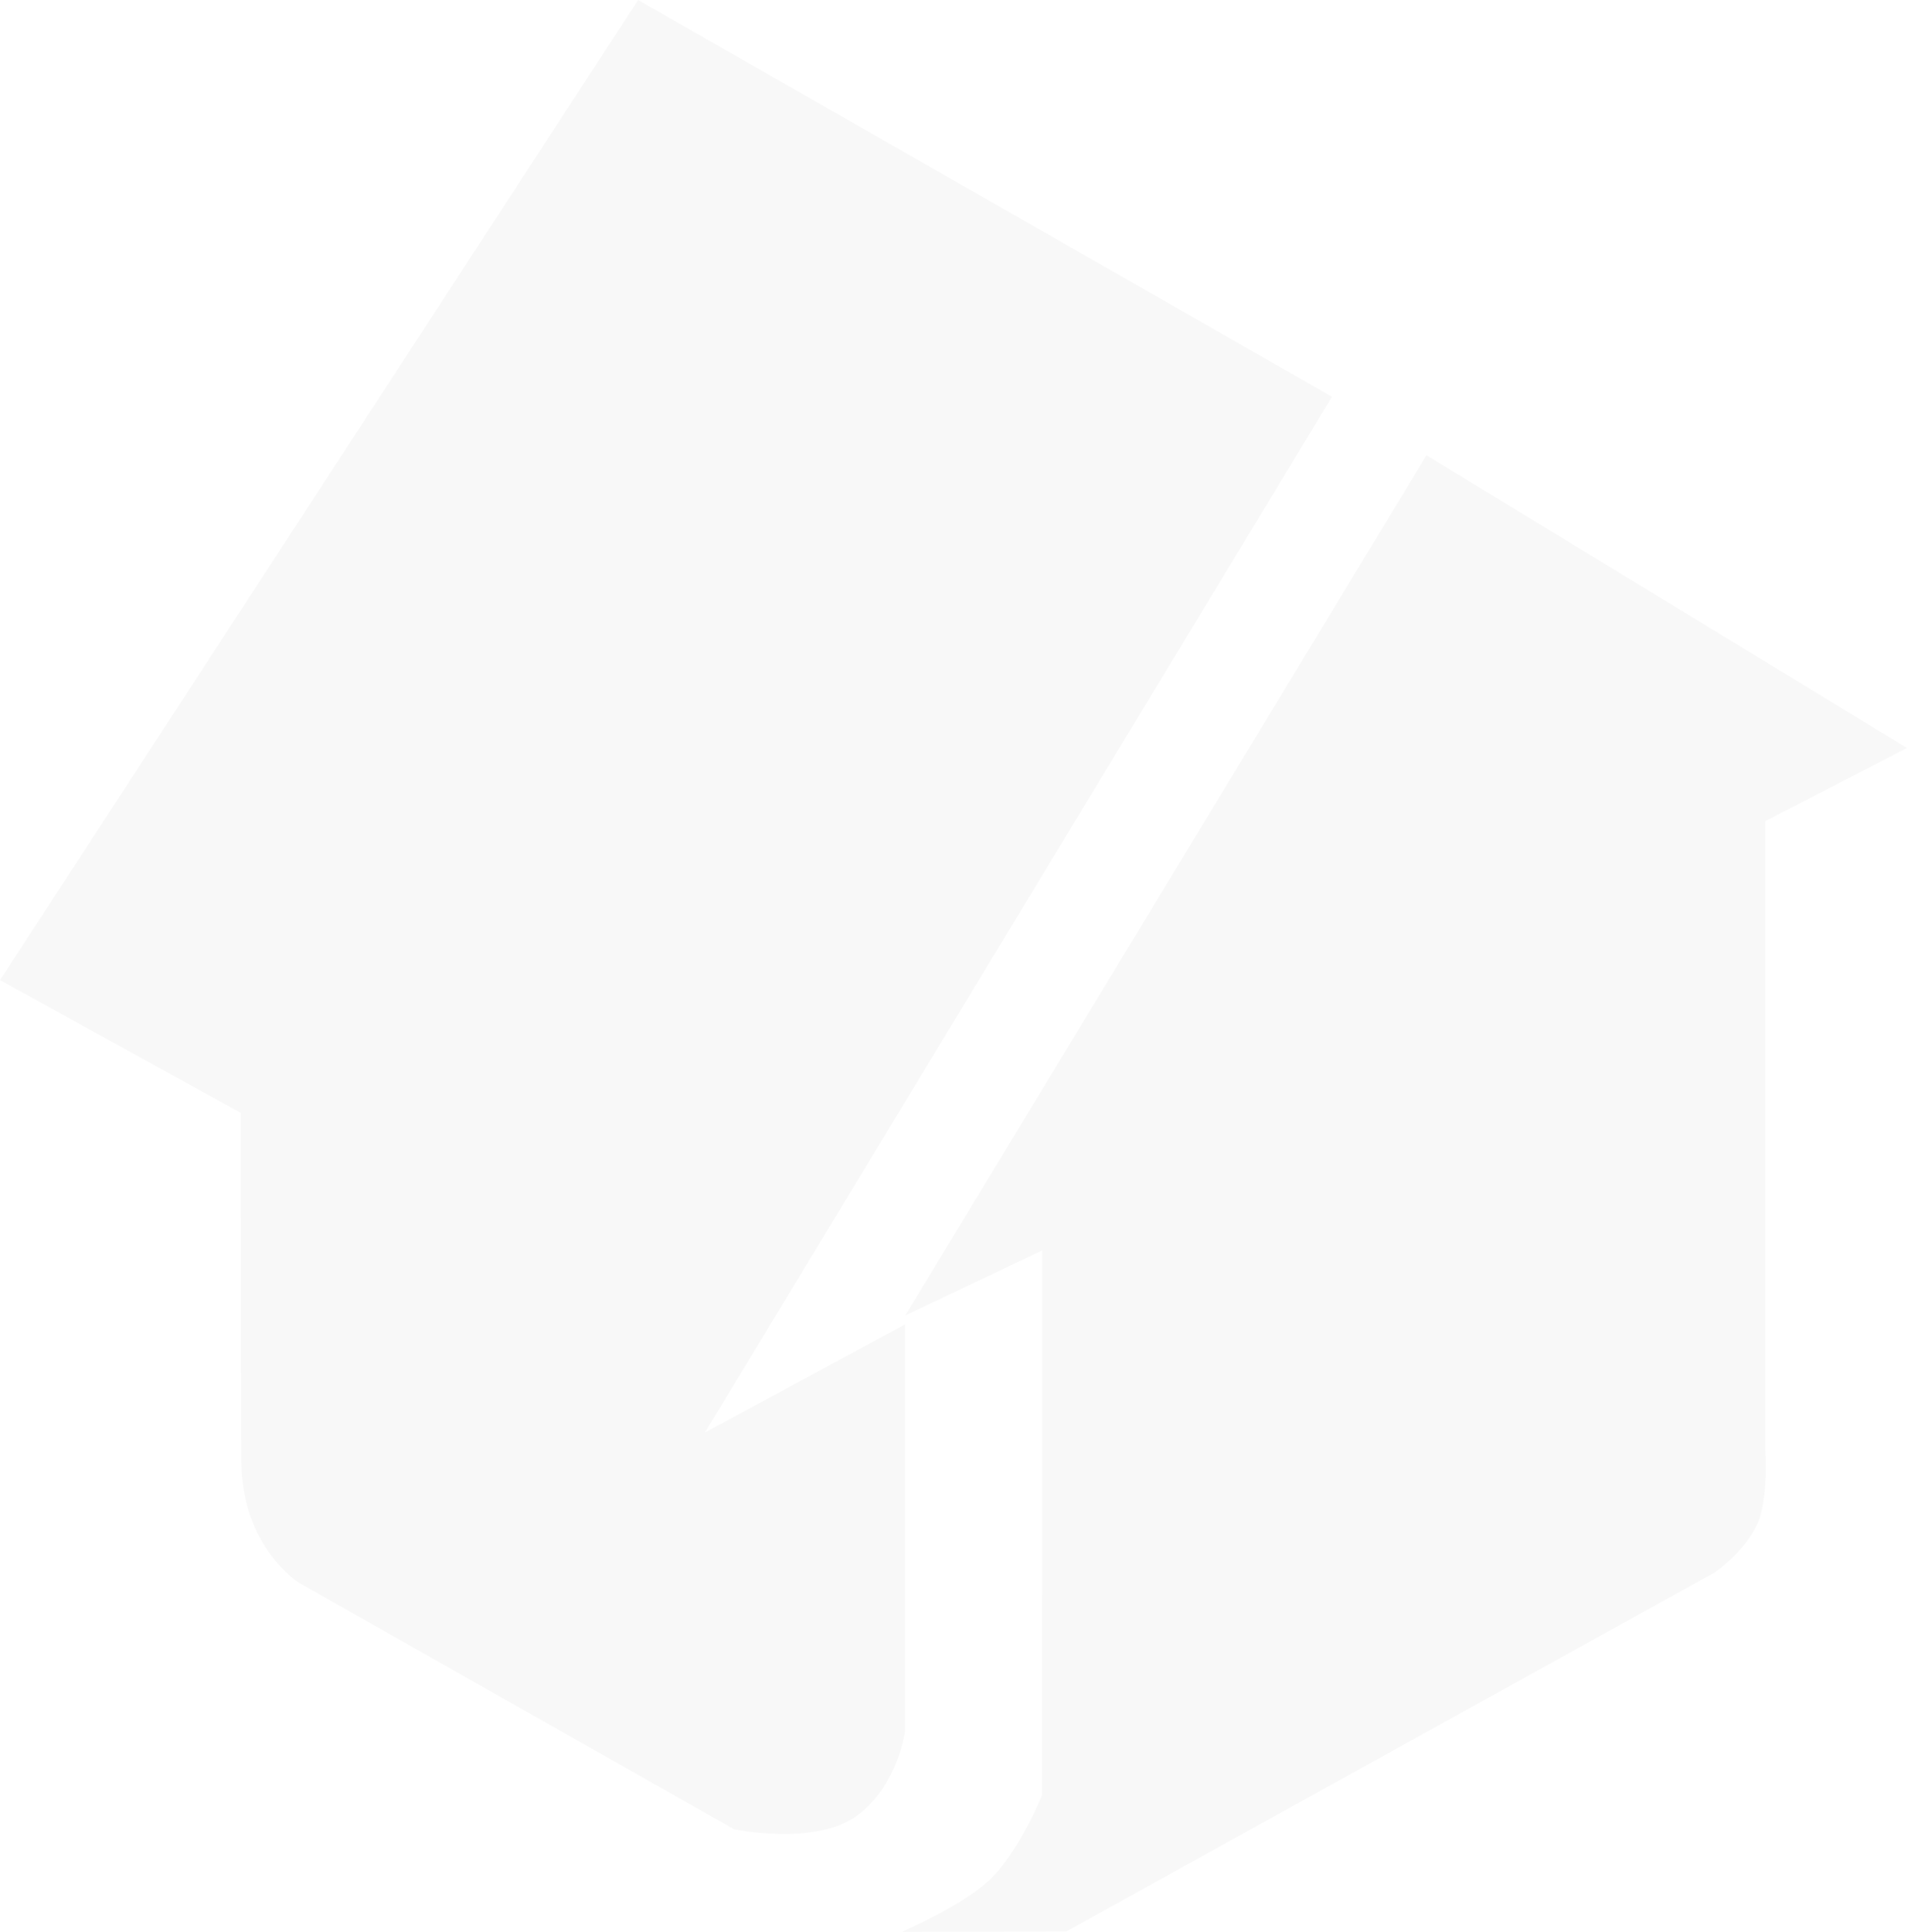 <svg xmlns="http://www.w3.org/2000/svg" xmlns:xlink="http://www.w3.org/1999/xlink" width="710px" height="719px"><path fill-rule="evenodd"  opacity="0.031" fill="rgb(0, 0, 0)" d="M657.239,305.635 L657.239,539.251 C657.239,539.251 658.603,558.317 654.055,567.698 C648.974,578.177 638.439,585.248 638.439,585.248 L397.074,718.852 L335.823,719.002 C335.823,719.002 357.818,709.545 368.116,700.015 C379.261,689.698 387.977,668.163 387.977,668.163 L388.053,465.415 L337.036,489.623 L531.098,169.459 L709.999,278.400 L657.239,305.635 ZM336.960,492.952 L336.960,644.562 C336.960,644.562 334.080,665.213 318.615,676.108 C303.151,687.002 273.359,680.874 273.359,680.874 L111.439,589.183 C111.439,589.183 90.062,576.018 89.834,544.017 C89.671,521.068 89.607,414.197 89.607,414.197 L0.005,364.795 L237.579,-0.002 L495.925,147.672 L262.443,533.200 L336.960,492.952 Z"/></svg>